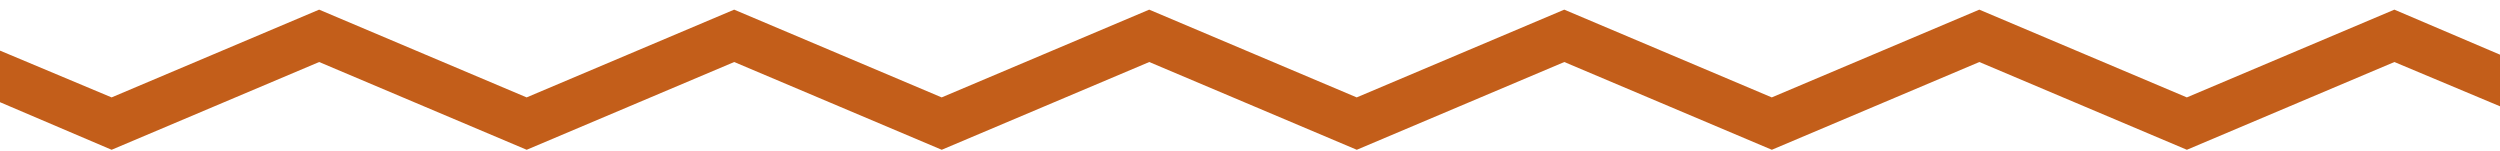 <?xml version="1.0" encoding="UTF-8"?> <svg xmlns="http://www.w3.org/2000/svg" width="232" height="14" viewBox="0 0 232 14" fill="none"><path d="M202.939 9.039L183.68 0.895L164.421 9.039L145.163 0.895L125.904 9.039L106.646 0.895L87.388 9.039L68.13 0.895L48.872 9.039L29.615 0.895L10.357 9.039L0 4.697V9.483L10.358 13.899L29.618 5.755L48.877 13.899L68.135 5.755L87.393 13.899L106.652 5.755L125.91 13.899L145.168 5.755L164.427 13.899L183.684 5.755L202.942 13.899L222.199 5.755L232 9.864V5.074L222.198 0.895L202.939 9.039Z" fill="#C35E1A"></path></svg> 